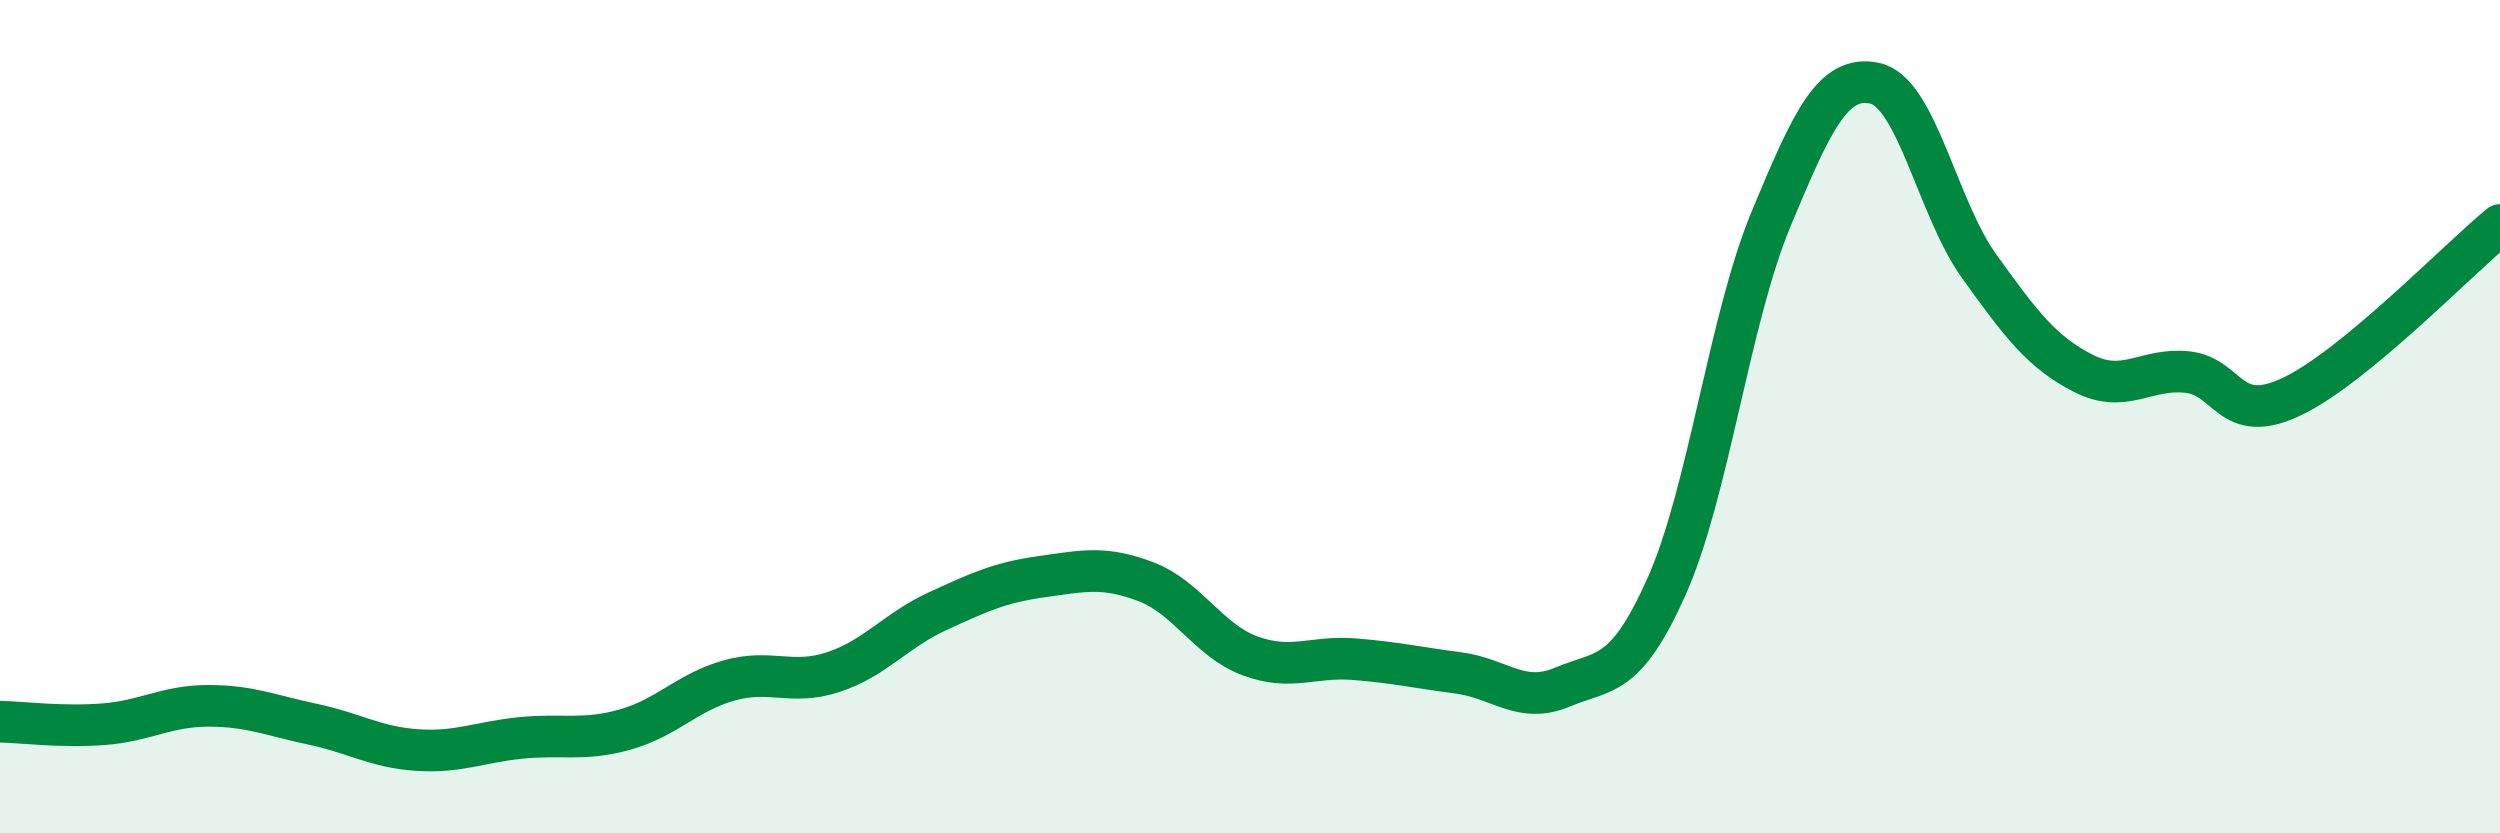 
    <svg width="60" height="20" viewBox="0 0 60 20" xmlns="http://www.w3.org/2000/svg">
      <path
        d="M 0,17.32 C 0.5,17.33 1.5,17.46 2.5,17.38 C 3.5,17.3 4,16.94 5,16.94 C 6,16.94 6.5,17.17 7.5,17.38 C 8.5,17.59 9,17.93 10,18 C 11,18.07 11.5,17.81 12.5,17.71 C 13.5,17.61 14,17.79 15,17.51 C 16,17.23 16.5,16.61 17.5,16.33 C 18.5,16.05 19,16.46 20,16.13 C 21,15.8 21.5,15.13 22.5,14.67 C 23.5,14.21 24,13.98 25,13.84 C 26,13.7 26.5,13.58 27.5,13.96 C 28.5,14.34 29,15.37 30,15.74 C 31,16.11 31.5,15.74 32.5,15.82 C 33.5,15.9 34,16.02 35,16.15 C 36,16.28 36.5,16.91 37.5,16.49 C 38.5,16.07 39,16.31 40,14.07 C 41,11.83 41.5,7.68 42.5,5.27 C 43.5,2.86 44,1.78 45,2 C 46,2.22 46.5,5 47.5,6.39 C 48.5,7.78 49,8.45 50,8.96 C 51,9.47 51.5,8.82 52.5,8.93 C 53.5,9.04 53.5,10.23 55,9.52 C 56.5,8.81 59,6.22 60,5.4L60 20L0 20Z"
        fill="#008740"
        opacity="0.1"
        stroke-linecap="round"
        stroke-linejoin="round"
      />
      <path
        d="M 0,17.32 C 0.5,17.33 1.5,17.46 2.5,17.38 C 3.5,17.3 4,16.94 5,16.94 C 6,16.94 6.5,17.17 7.5,17.38 C 8.5,17.59 9,17.93 10,18 C 11,18.07 11.5,17.81 12.5,17.71 C 13.5,17.61 14,17.79 15,17.51 C 16,17.23 16.5,16.61 17.5,16.33 C 18.5,16.05 19,16.46 20,16.13 C 21,15.8 21.5,15.13 22.5,14.67 C 23.5,14.21 24,13.98 25,13.84 C 26,13.7 26.5,13.58 27.5,13.96 C 28.5,14.34 29,15.37 30,15.74 C 31,16.11 31.5,15.74 32.5,15.82 C 33.5,15.9 34,16.02 35,16.15 C 36,16.28 36.5,16.91 37.5,16.49 C 38.5,16.07 39,16.31 40,14.07 C 41,11.83 41.5,7.68 42.5,5.27 C 43.5,2.86 44,1.78 45,2 C 46,2.22 46.5,5 47.5,6.39 C 48.5,7.78 49,8.45 50,8.96 C 51,9.47 51.5,8.82 52.5,8.93 C 53.5,9.04 53.5,10.23 55,9.52 C 56.5,8.81 59,6.22 60,5.4"
        stroke="#008740"
        stroke-width="1"
        fill="none"
        stroke-linecap="round"
        stroke-linejoin="round"
      />
    </svg>
  